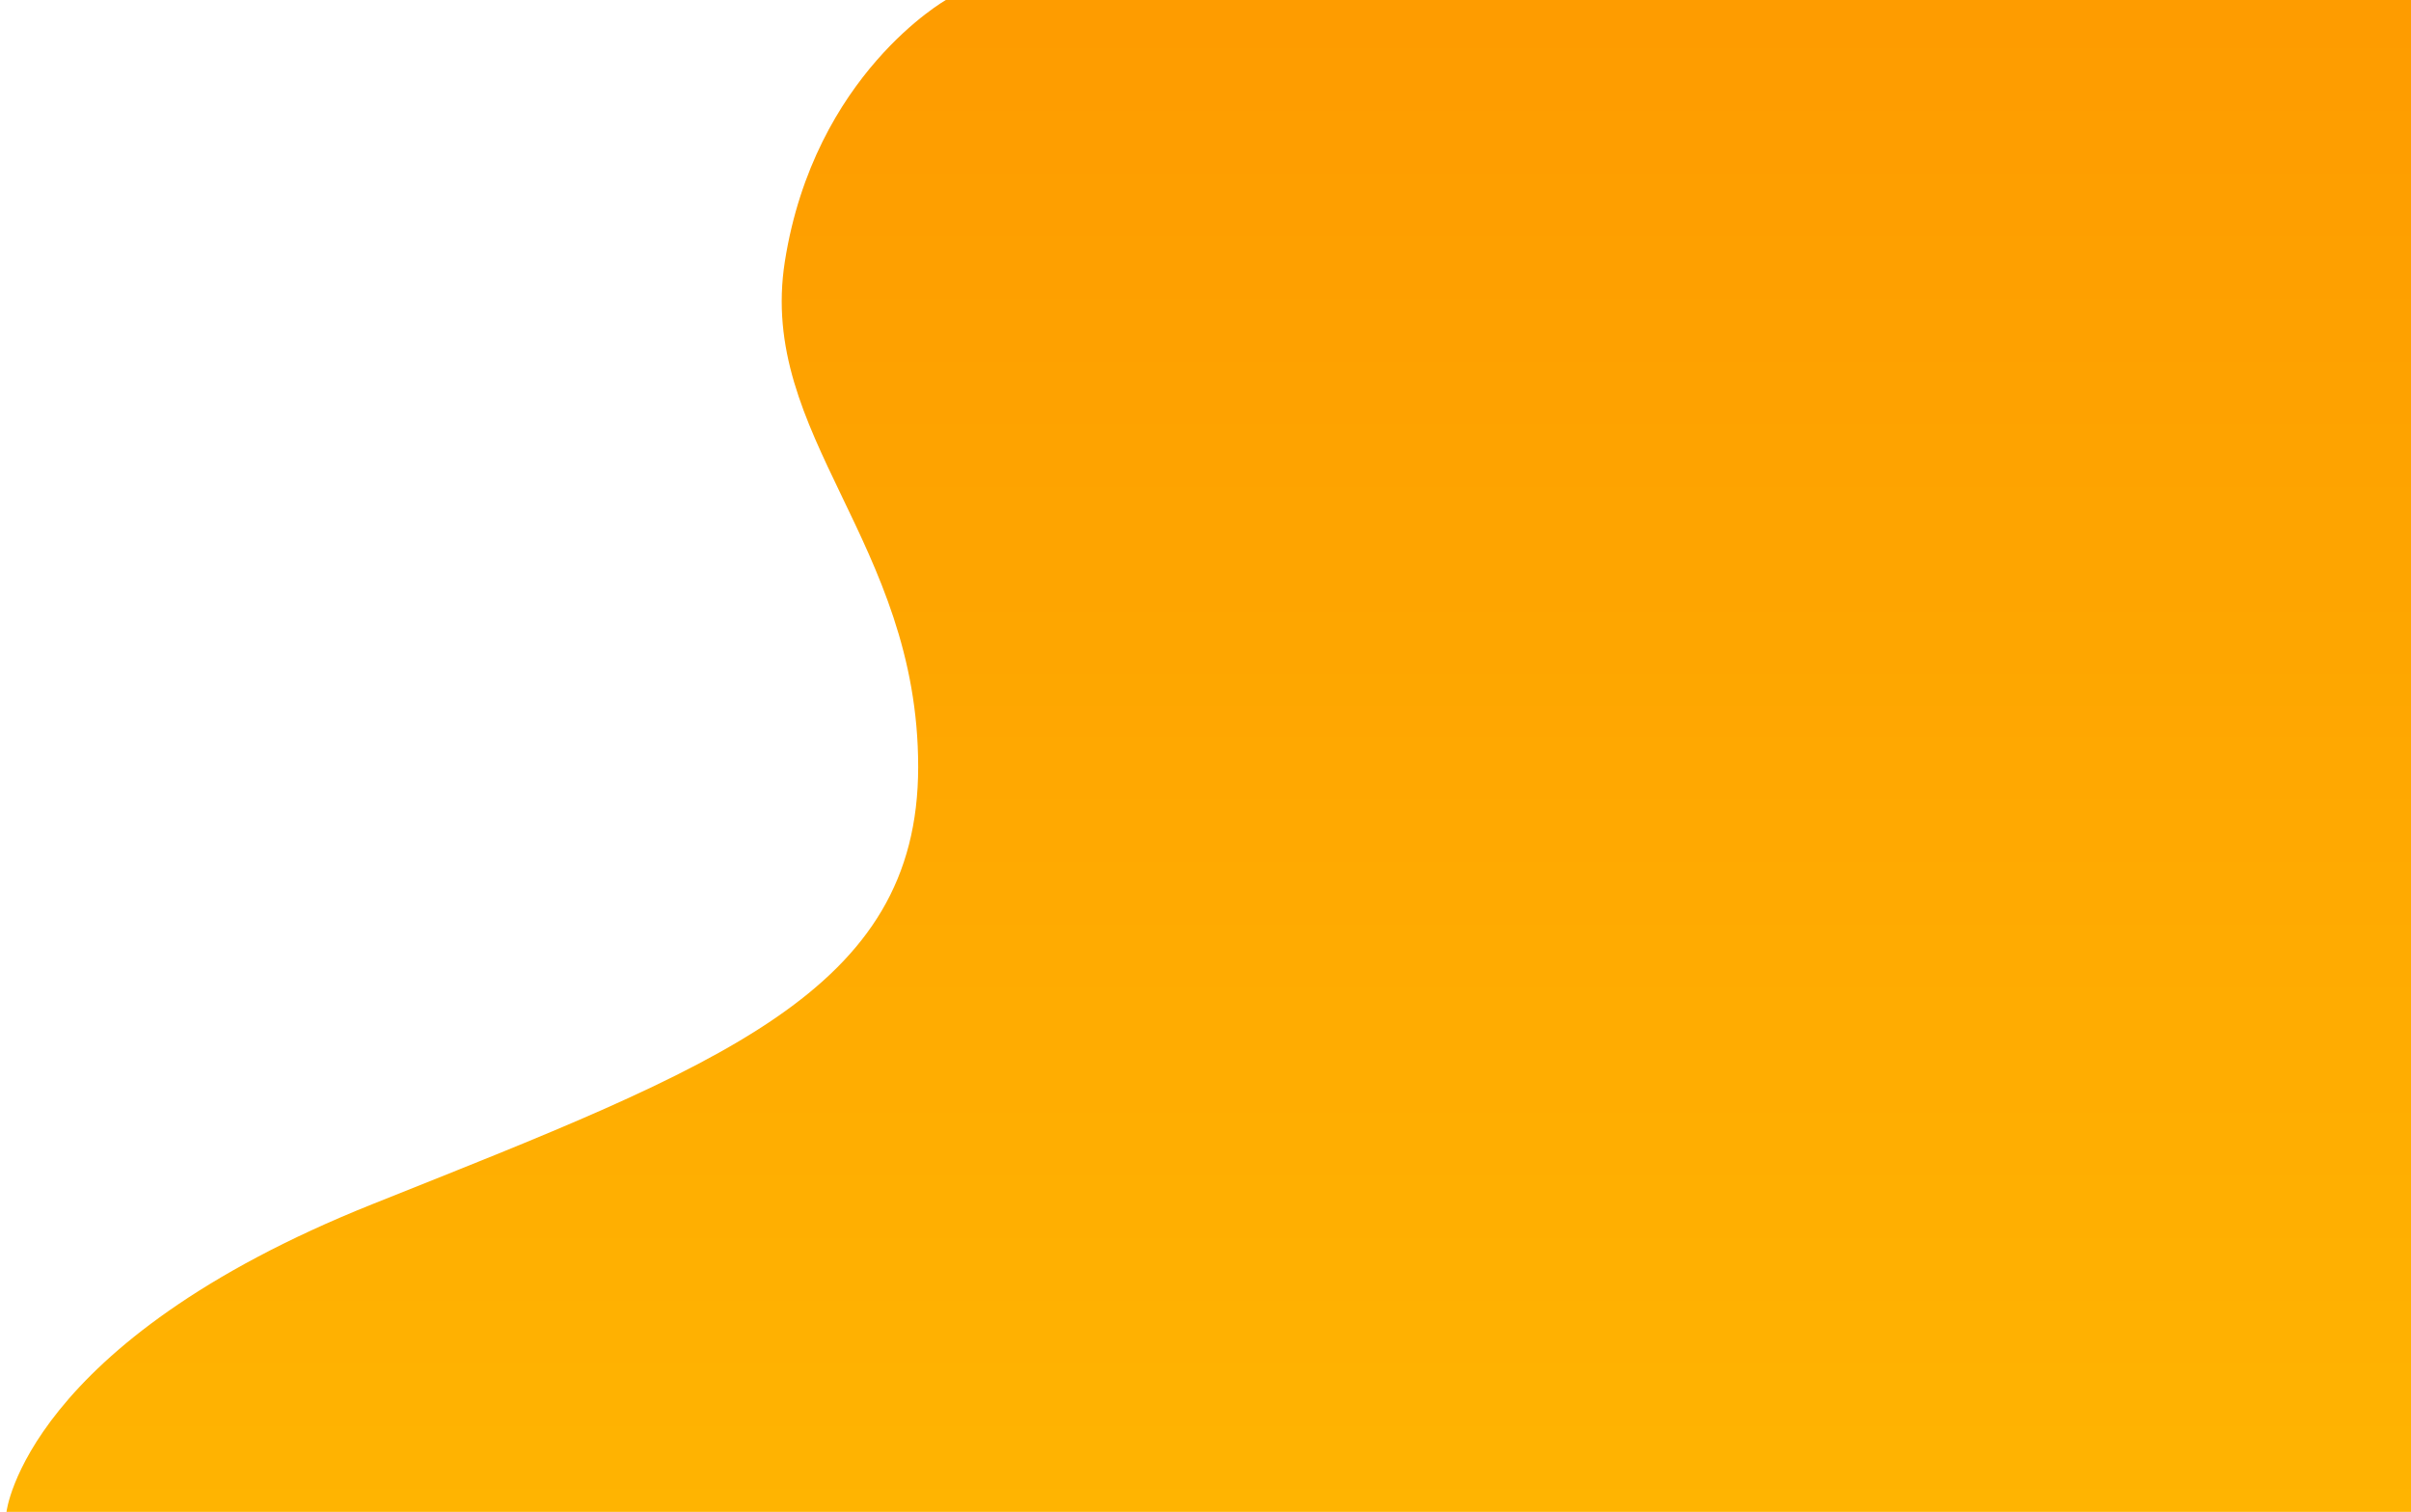 <?xml version="1.0" encoding="utf-8"?>
<!-- Generator: Adobe Illustrator 21.0.2, SVG Export Plug-In . SVG Version: 6.00 Build 0)  -->
<svg version="1.1" id="Layer_1" xmlns="http://www.w3.org/2000/svg" xmlns:xlink="http://www.w3.org/1999/xlink" x="0px" y="0px"
	 viewBox="0 0 1116 700" style="enable-background:new 0 0 1116 700;" xml:space="preserve">
<style type="text/css">
	.st0{fill:url(#SVGID_1_);}
</style>
<linearGradient id="SVGID_1_" gradientUnits="userSpaceOnUse" x1="559.49" y1="-50.13" x2="559.49" y2="703.596">
	<stop  offset="0" style="stop-color:#FE9A00"/>
	<stop  offset="1" style="stop-color:#FFB401"/>
</linearGradient>
<path class="st0" d="M438-0.1h678v700H3c0,0,8.8-78.3,169.5-142.5S425,459.2,425,355s-74.4-153.3-61.7-234C377,34.3,438-0.1,438-0.1
	z"/>
</svg>
